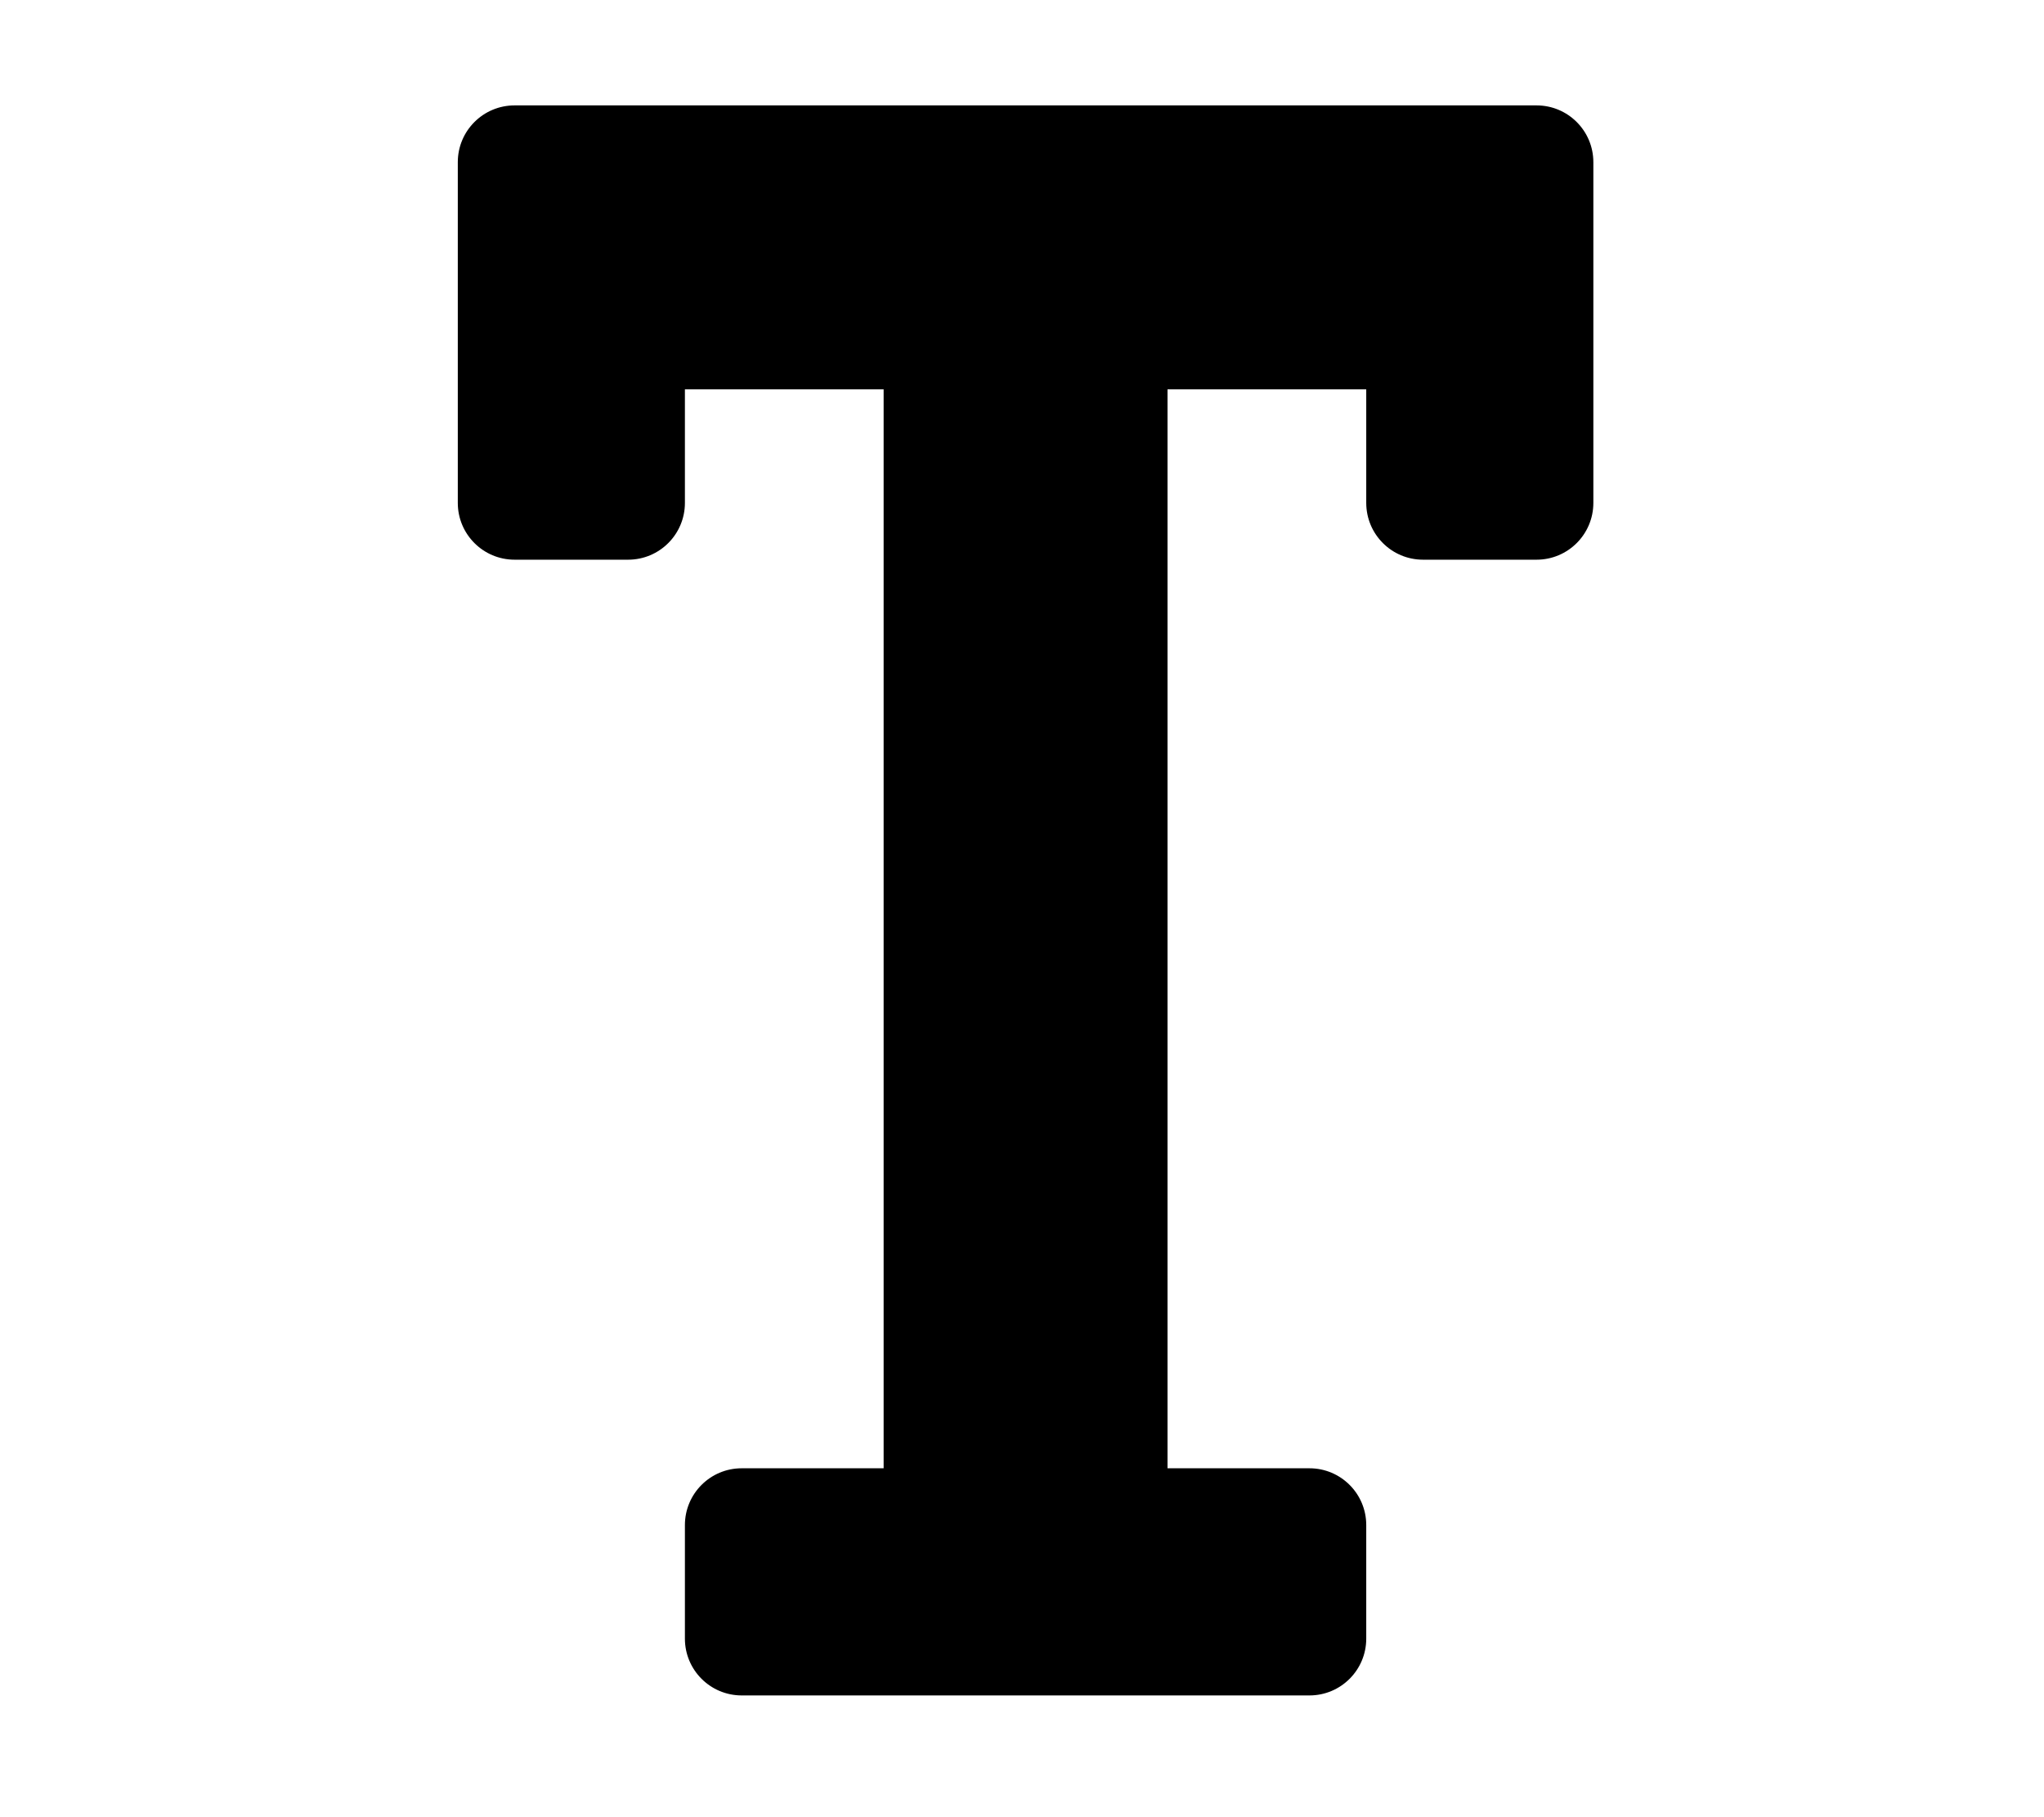 <?xml version="1.0" encoding="utf-8"?>
<svg aria-hidden="true" focusable="false" data-prefix="fas" data-icon="text-height" class="svg-inline--fa fa-text-height fa-w-18" role="img" viewBox="0 0 576 512" xmlns="http://www.w3.org/2000/svg">
  <path fill="currentColor" d="M 433.008 29.696 L 145.008 29.696 C 136.171 29.696 129.008 36.859 129.008 45.696 L 129.008 141.696 C 129.008 150.533 136.171 157.696 145.008 157.696 L 177.008 157.696 C 185.845 157.696 193.008 150.533 193.008 141.696 L 193.008 109.696 L 249.008 109.696 L 249.008 413.696 L 209.008 413.696 C 200.171 413.696 193.008 420.859 193.008 429.696 L 193.008 461.696 C 193.008 470.533 200.171 477.696 209.008 477.696 L 369.008 477.696 C 377.845 477.696 385.008 470.533 385.008 461.696 L 385.008 429.696 C 385.008 420.859 377.845 413.696 369.008 413.696 L 329.008 413.696 L 329.008 109.696 L 385.008 109.696 L 385.008 141.696 C 385.008 150.533 392.171 157.696 401.008 157.696 L 433.008 157.696 C 441.845 157.696 449.008 150.533 449.008 141.696 L 449.008 45.696 C 449.008 36.859 441.845 29.696 433.008 29.696 Z"/>
</svg>